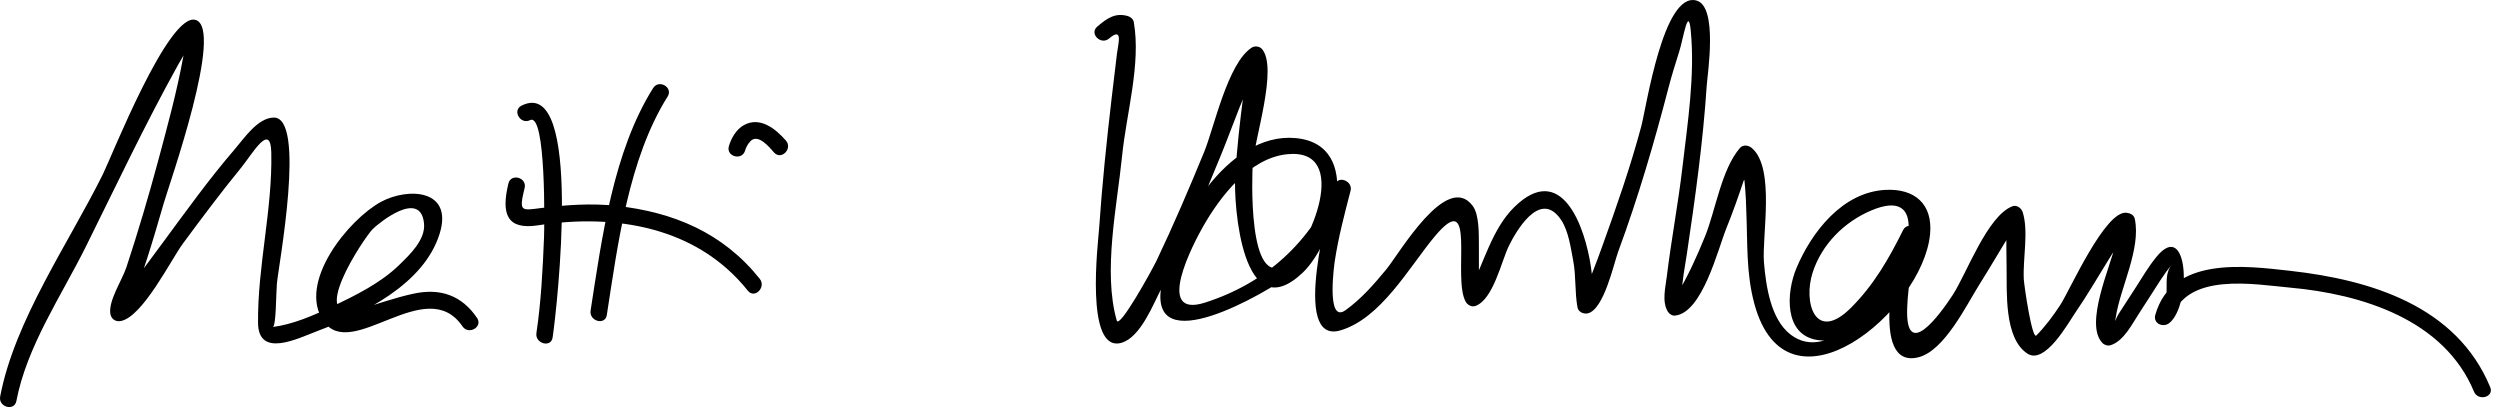 <?xml version="1.0" encoding="UTF-8"?>
<svg version="1.1" xmlns="http://www.w3.org/2000/svg" width="223" height="37" >
<path d="M1.462,35.768c0.927-4.882,4.025-9.394,6.219-13.816c2.685-5.413,5.272-10.887,8.205-16.172 c0.393-0.708,0.811-1.401,1.255-2.078c0.568-0.454,0.406-0.721-0.485-0.799c0.028,0.731-0.189,1.497-0.32,2.212 c-0.561,3.08-1.394,6.119-2.205,9.14c-0.863,3.215-1.81,6.41-2.851,9.571c-0.375,1.139-1.557,2.879-1.448,4.086 c0.046,0.509,0.441,0.821,0.949,0.723c1.947-0.376,4.493-5.499,5.529-6.901c1.697-2.298,3.411-4.586,5.218-6.799 c0.983-1.204,2.61-4.1,2.671-1.331c0.112,5.081-1.226,10.108-1.183,15.188c0.027,3.184,3.517,1.411,5.316,0.729 c4.098-1.553,9.478-4.153,10.883-8.673c1.242-3.997-2.851-4.135-5.237-2.839c-2.883,1.566-7.491,7.209-5.115,10.643 c2.522,3.645,9.14-4.323,12.394,0.464c0.54,0.795,1.84,0.045,1.295-0.758c-1.356-1.995-3.25-2.682-5.655-2.165 c-1.656,0.355-3.237,0.926-4.856,1.413c-4.796,1.444,0.445-6.422,1.208-7.176c0.559-0.551,4.246-3.559,4.572-0.526 c0.159,1.483-1.276,2.819-2.211,3.73c-1.682,1.639-3.956,2.745-6.051,3.746c-1.583,0.756-3.465,1.569-5.234,1.788 c0.314-0.039,0.29-2.893,0.372-3.853c0.134-1.564,2.648-14.892-0.291-14.828c-1.431,0.031-2.644,1.871-3.461,2.817 c-2.3,2.667-4.364,5.553-6.454,8.383c-0.917,1.242-1.832,2.487-2.757,3.723c-0.368,0.49-0.743,0.975-1.13,1.45 c-1.043,1.28,1.503-0.766,0.784,0.923c1.336-3.137,2.279-6.432,3.231-9.701c0.495-1.699,5.393-15.534,2.83-16.304 C15.046,1.056,9.952,13.98,9.18,15.537c-3.056,6.161-7.874,13.037-9.165,19.832C-0.164,36.314,1.282,36.718,1.462,35.768 L1.462,35.768z"/>
<path d="M47.284,10.716c1.436-0.715,1.282,9.488,1.243,10.462c-0.112,2.836-0.26,5.713-0.678,8.525 c-0.141,0.945,1.305,1.353,1.446,0.398c0.388-2.606,2.741-23.425-2.768-20.681C45.661,9.852,46.421,11.146,47.284,10.716 L47.284,10.716z"/>
<path d="M58.258,7.857c-3.562,5.66-4.578,13.427-5.576,19.846c-0.147,0.945,1.298,1.353,1.446,0.398 c0.976-6.277,1.943-13.955,5.424-19.488C60.07,7.792,58.771,7.041,58.258,7.857L58.258,7.857z"/>
<path d="M45.349,16.369c-0.655,2.709-0.144,4.161,2.646,3.729c6.885-1.065,14.162,0.128,18.714,5.834 c0.603,0.756,1.657-0.313,1.061-1.061c-3.264-4.092-7.679-5.956-12.801-6.512c-2.216-0.24-4.479-0.086-6.683,0.195 c-1.813,0.231-2.01,0.364-1.49-1.788C47.022,15.828,45.576,15.429,45.349,16.369L45.349,16.369z"/>
<path d="M66.462,13.435c0.073-0.248,0.2-0.544,0.473-0.836c0.678-0.724,1.707,0.544,2.107,1c0.639,0.729,1.696-0.337,1.061-1.061 c-0.93-1.061-2.319-2.178-3.762-1.37c-0.662,0.37-1.116,1.158-1.324,1.868C64.742,13.966,66.19,14.361,66.462,13.435 L66.462,13.435z"/>
<path d="M98.936,3.432c1.282-1.098,0.793,0.541,0.7,1.324c-0.156,1.313-0.316,2.625-0.47,3.938 c-0.457,3.892-0.859,7.791-1.127,11.701c-0.08,1.164-1.306,11.091,1.976,10.188c1.736-0.478,2.874-3.511,3.597-4.876 c2.005-3.786,3.611-7.795,5.247-11.751c1.16-2.805,2.111-5.84,3.628-8.477c-1.451,2.521-0.743-3.173-1.307,1.022 c-0.083,0.62-0.172,1.239-0.254,1.859c-0.322,2.438-0.594,4.874-0.745,7.329c-0.159,2.579,0.633,13.723,6.008,8.646 c2.77-2.616,5.575-11.442-0.615-12.017c-6.118-0.567-10.943,7.929-11.945,13.004c-1.409,7.141,9.511,0.655,11.342-0.729 c2.77-2.092,4.135-4.36,5.431-7.419c-0.457-0.193-0.914-0.385-1.371-0.578c-0.379,1.461-3.979,14.193,0.526,12.876 c3.604-1.053,6.117-5.596,8.362-8.313c3.912-4.737,1.577,3.682,2.84,5.788c0.163,0.271,0.531,0.458,0.847,0.345 c1.607-0.582,2.319-4.021,2.999-5.387c0.501-1.007,2.737-5.19,4.661-2.266c0.65,0.989,0.844,2.461,1.063,3.611 c0.264,1.385,0.13,2.807,0.384,4.175c0.077,0.413,0.552,0.611,0.923,0.524c1.438-0.338,2.317-4.453,2.708-5.51 c1.773-4.796,3.198-9.668,4.485-14.612c0.28-1.079,0.612-2.142,0.95-3.204c0.373-1.175,0.814-4.141,1.032-1.92 c0.394,3.999-0.275,8.254-0.739,12.223c-0.38,3.252-0.998,6.471-1.391,9.72c-0.116,0.963-0.455,2.236,0.078,3.135 c0.125,0.21,0.391,0.396,0.647,0.371c2.451-0.245,3.826-5.917,4.588-7.798c0.563-1.39,1.063-2.805,1.537-4.227 c0.415-0.514,0.39-0.947-0.076-1.299c0.182,1.321,0.285,2.647,0.313,3.979c0.128,2.853-0.031,5.517,0.719,8.286 c2.912,10.748,15.013,0.668,15.675-6.199c0.258-2.678-1.354-4.09-3.969-3.958c-3.844,0.194-6.592,3.753-7.946,6.967 c-0.923,2.189-1.144,5.991,1.897,6.431c4.235,0.611,7.525-6.266,8.909-9.054c-0.457-0.192-0.914-0.385-1.371-0.578 c-0.436,1.872-3.062,12.316,1.459,11.162c2.316-0.592,4.282-4.685,5.405-6.462c1.033-1.635,1.992-3.315,3.024-4.951 c0.456-0.723-0.579-1.324-0.594-0.221c-0.017,1.206-0.01,2.411,0.012,3.616c0.038,2.136-0.247,6.346,1.871,7.704 c1.555,0.996,3.622-2.729,4.21-3.587c1.041-1.52,1.98-3.11,2.943-4.678c0.398-0.648,0.803-1.291,1.217-1.929 c1.188-1.836-0.328-0.608-0.563,0.52c-0.386,1.855-2.777,7.044-1.125,8.723c0.182,0.185,0.479,0.272,0.729,0.193 c1.187-0.377,1.927-1.921,2.559-2.876c0.635-0.96,1.24-1.94,1.869-2.904c0.322-0.501,0.671-0.981,1.047-1.443 c-1.064,1.307,0.213,2.949-1.299,4.183c0.418,0.243,0.836,0.486,1.253,0.729c1.216-4.277,7.441-3.108,10.593-2.823 c6.398,0.579,13.729,2.854,16.389,9.277c0.365,0.881,1.816,0.495,1.447-0.398c-2.996-7.236-10.628-9.57-17.836-10.379 c-4.022-0.451-10.548-1.324-12.039,3.925c-0.221,0.777,0.704,1.178,1.254,0.729c2.013-1.642,1.706-9.41-1.167-5.882 c-0.697,0.856-1.267,1.828-1.861,2.756c-0.462,0.722-0.925,1.443-1.398,2.159c-0.77,1.163-0.616,2.189-0.352,0.447 c0.401-2.651,2.26-6.078,1.695-8.765c-0.074-0.354-0.403-0.508-0.724-0.55c-1.917-0.255-5.079,6.943-5.927,8.229 c-0.636,0.965-1.315,1.892-2.128,2.714c-0.391,0.395-1.093-4.468-1.122-5.01c-0.099-1.798,0.445-4.268-0.099-5.987 c-0.114-0.359-0.531-0.676-0.923-0.524c-2.24,0.869-4.076,5.999-5.307,7.892c-1.21,1.862-4.23,5.927-4.075,1.203 c0.07-2.136,0.523-4.312,1.008-6.392c0.186-0.799-0.979-1.367-1.371-0.578c-1.266,2.55-2.612,4.894-4.646,6.925 c-3.169,3.165-4.294-0.453-3.42-3.146c0.822-2.534,2.836-4.528,5.252-5.542c4.838-2.029,3.341,3.565,1.919,5.817 c-1.492,2.363-5.737,7.904-9.158,5.251c-1.77-1.372-2.18-4.356-2.357-6.41c-0.201-2.311,1.029-8.433-1.086-10.219 c-0.293-0.248-0.778-0.329-1.061,0c-1.654,1.926-2.159,5.534-3.11,7.883c-0.727,1.794-1.532,3.577-2.536,5.235 c0.412,0.712,0.563,0.696,0.454-0.047c0.026-1.216,0.285-2.437,0.463-3.637c0.742-4.989,1.438-9.956,1.769-14.994 c0.066-1.017,1.023-7.06-0.912-7.594c-2.956-0.817-4.474,9.53-4.923,11.212c-0.976,3.648-2.229,7.233-3.51,10.783 c-0.52,1.439-1.058,2.882-1.709,4.268c-0.352,0.751,0.975,0.562,0.925-0.471c-0.032-0.661-0.099-1.331-0.192-1.985 c-0.53-3.667-2.636-9.526-6.855-5.37c-1.964,1.935-2.704,4.959-3.929,7.35c0.744-0.176,1.006-0.606,0.785-1.293 c-0.009-0.91,0.008-1.821-0.002-2.732c-0.01-0.909,0.041-2.645-0.548-3.439c-2.311-3.119-6.549,4.246-7.702,5.645 c-1.093,1.326-2.242,2.647-3.646,3.654c-1.801,1.29-0.957-4.396-0.961-4.37c0.321-2.13,0.875-4.22,1.415-6.302 c0.207-0.796-1.03-1.381-1.37-0.578c-2.187,5.163-6.186,8.84-11.619,10.573c-4.593,1.467-0.987-5.357-0.18-6.773 c1.543-2.707,4.175-6.144,7.539-6.466c5.717-0.547,1.991,8.319-0.146,9.81c-3.44,2.399-3.009-8.051-2.953-8.971 c0.128-2.09,2.277-8.569,0.816-10.227c-0.214-0.243-0.64-0.291-0.909-0.117c-2.15,1.386-3.353,7.145-4.244,9.311 c-1.337,3.252-2.718,6.486-4.23,9.661c-0.401,0.843-3.338,6.169-3.566,5.369c-1.25-4.391,0.038-10.254,0.479-14.692 c0.373-3.741,1.7-8.202,1.04-11.939c-0.045-0.253-0.29-0.456-0.524-0.524c-1.123-0.325-1.858,0.189-2.735,0.94 C97.139,3.002,98.205,4.058,98.936,3.432L98.936,3.432z"/>
</svg>